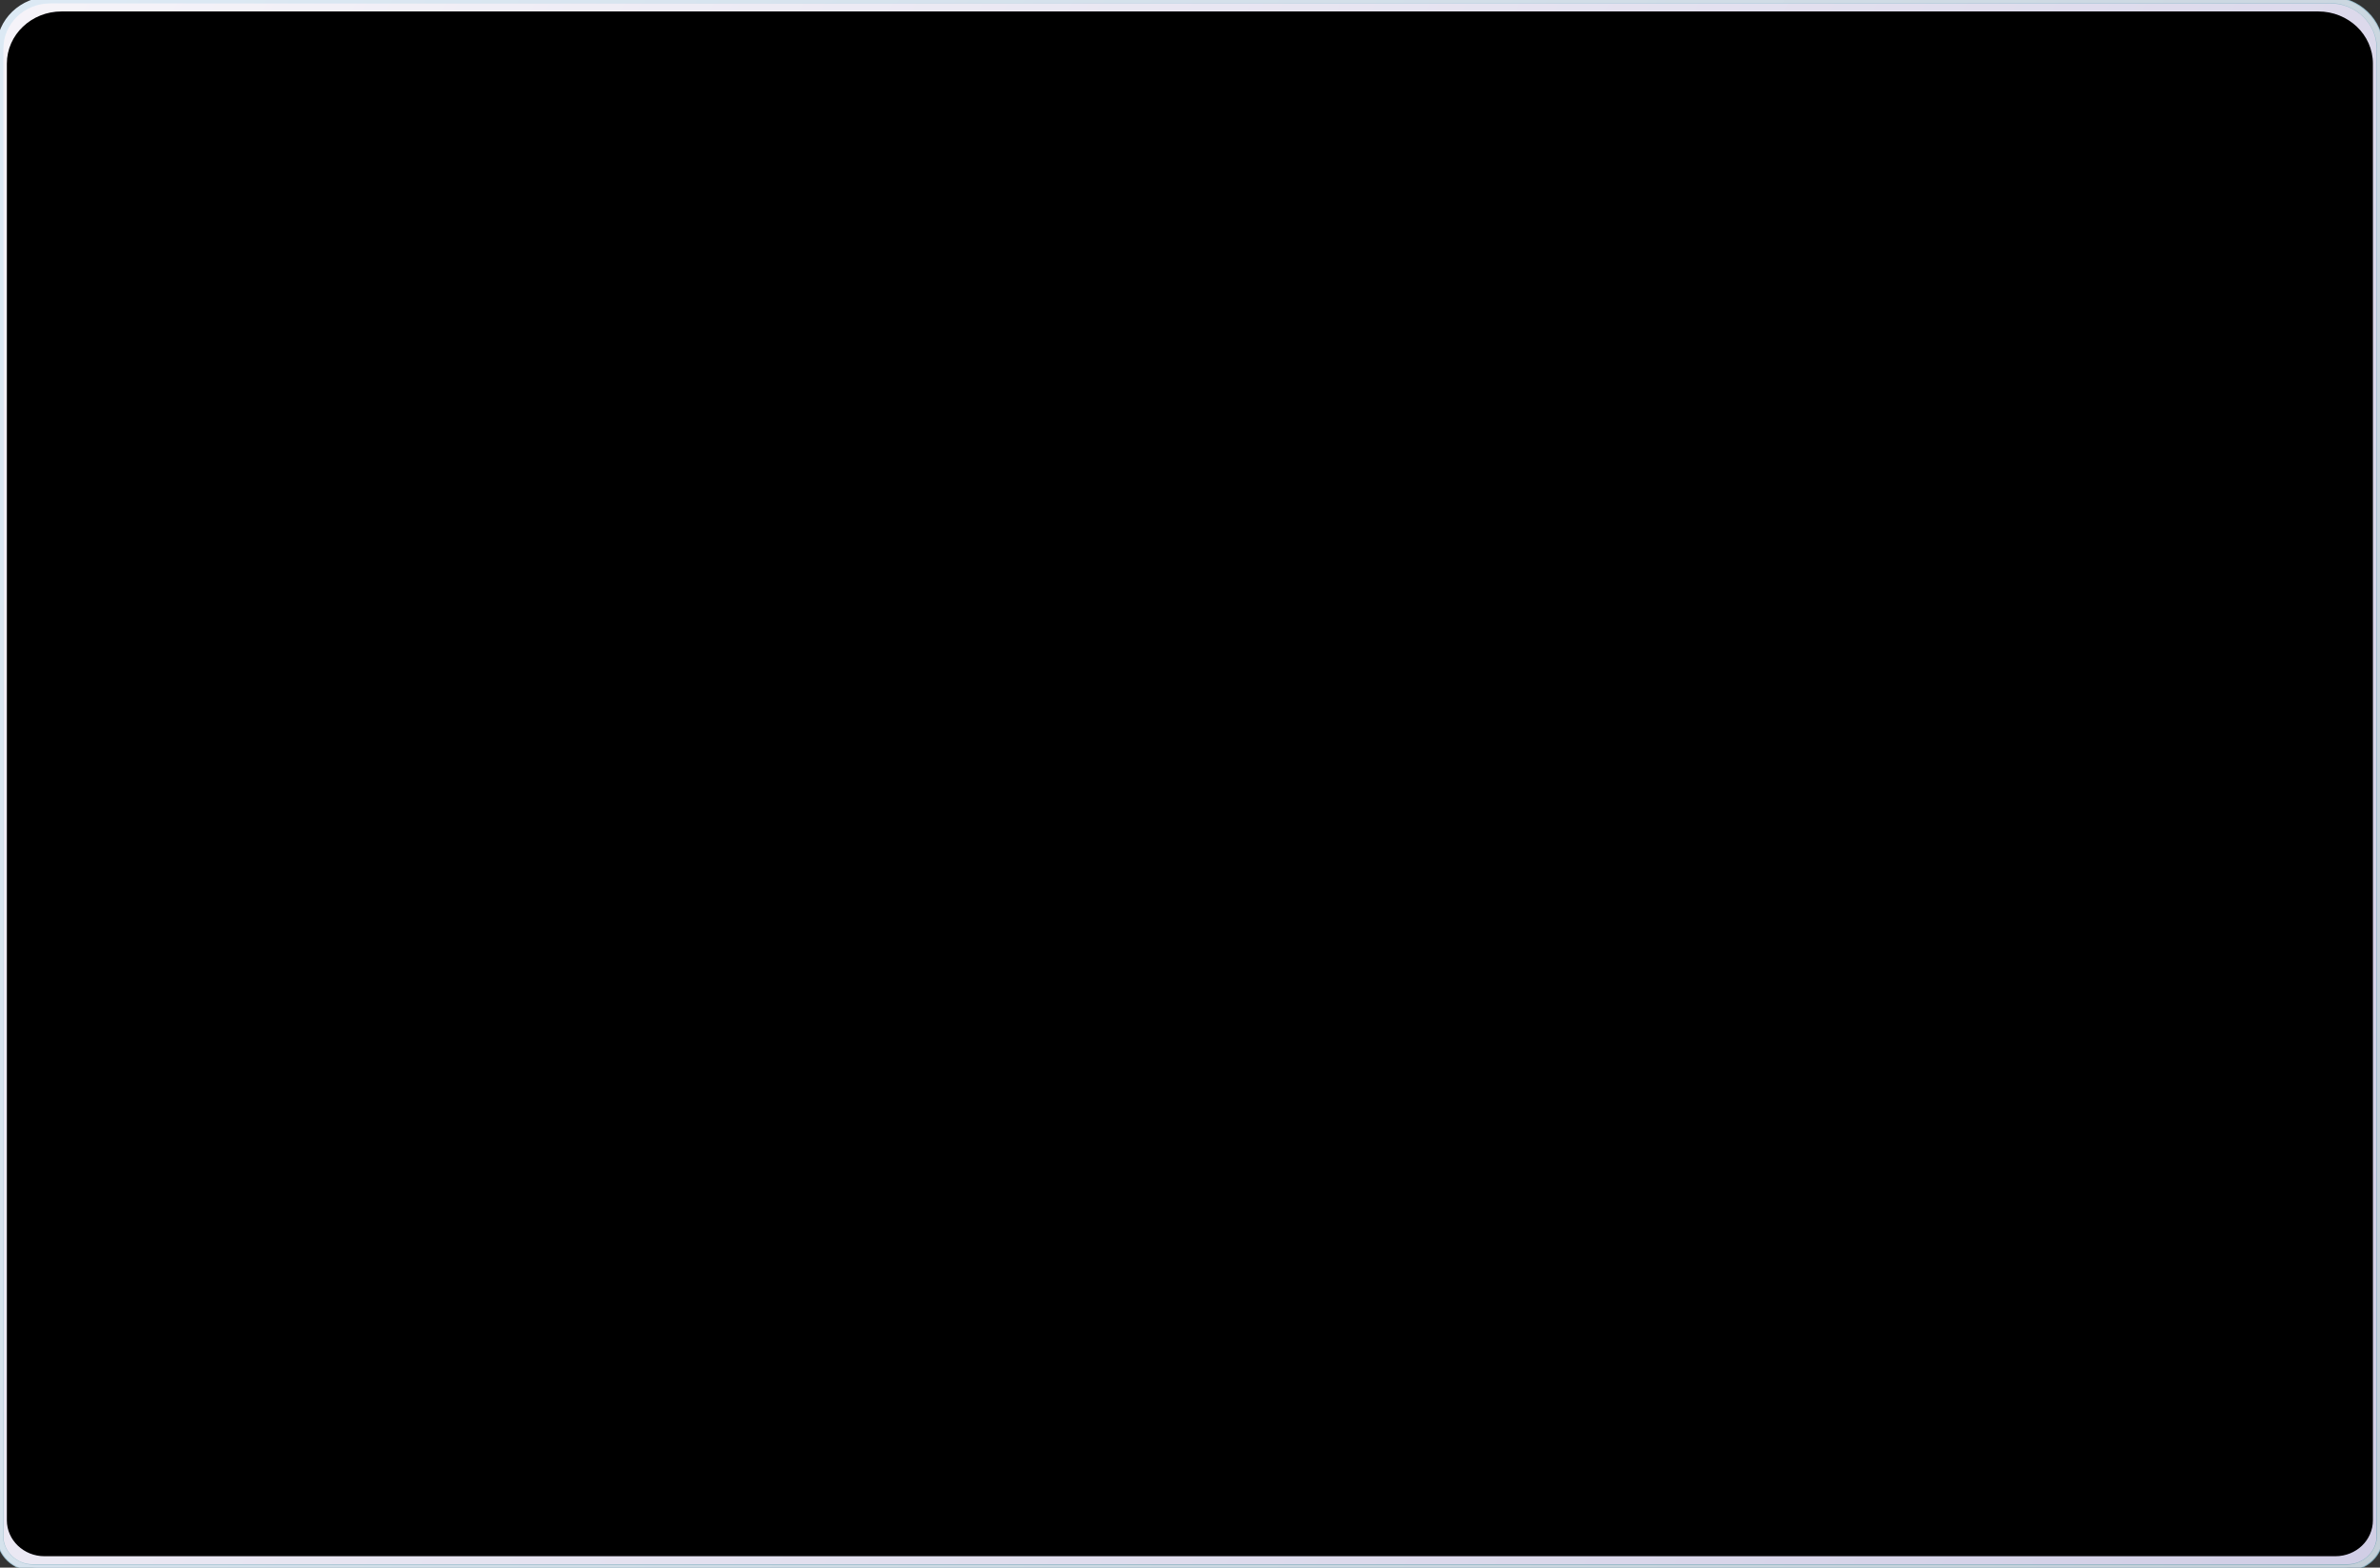 <svg xmlns="http://www.w3.org/2000/svg" viewBox="0 0 1040 685" width="1040" height="685"><rect x="0" y="0" width="1040" height="685" fill="#333333" stroke="none"/><title>macbook-cover</title><defs><linearGradient id="g1" x2="1" gradientUnits="userSpaceOnUse" gradientTransform="matrix(1122.387,706.777,-642.804,1020.795,.334,-13.469)"><stop offset="0" stop-color="#f6f4f9"></stop><stop offset="1" stop-color="#cecbe4"></stop></linearGradient><linearGradient id="g2" x2="1" gradientUnits="userSpaceOnUse" gradientTransform="matrix(494.731,685,-732.683,529.169,15.9,0)"><stop offset="0" stop-color="#deebf6"></stop><stop offset="1" stop-color="#7eabbc"></stop></linearGradient><linearGradient id="g3" x2="1" gradientUnits="userSpaceOnUse" gradientTransform="matrix(1119.05,703.501,-639.649,1017.481,0,-12.95)"><stop offset="0" stop-color="#ddeaf5"></stop><stop offset="1" stop-color="#c2cdd6"></stop></linearGradient></defs><style>		.s0 { fill: url(#g1) } 		.s1 { fill: #000000 } 		.s2 { fill: none;stroke: url(#g2);stroke-width: 3 } 		.s3 { fill: none;stroke: url(#g3);stroke-width: 2.5 } 	</style><g id="01_Homepage"><g id="Page-1-Copy-2"><g id="macbook"><g id="Mockup"><g id="Fill-1"><path id="path-4" fill-rule="evenodd" class="s0" d="m24.4 0c-13.3 0-24.1 10.4-24.1 23.1v646c0 8.8 7.4 15.9 16.6 15.9h1006.6c9.1 0 16.5-7.1 16.5-15.9v-646c0-12.7-10.8-23.1-24-23.1z"></path><path id="path-4" fill-rule="evenodd" class="s1" d="m26.9 5c-13.2 0-23.9 10.2-23.9 22.8v636.5c0 8.7 7.4 15.7 16.4 15.7h1001.1c9.1 0 16.4-7 16.4-15.7v-636.5c0-12.6-10.7-22.8-23.9-22.8z"></path><path fill-rule="evenodd" class="s2" d="m21.9 0c-12.1 0-21.9 9.4-21.9 21.1v650.1c0 7.6 6.4 13.8 14.3 13.8h1011.4c7.9 0 14.3-6.2 14.3-13.8v-650.1c0-11.7-9.8-21.1-21.9-21.1z"></path><path fill-rule="evenodd" class="s3" d="m22.2 0c-12.2 0-22.2 9.6-22.2 21.4v649.4c0 7.9 6.6 14.2 14.7 14.2h1010.6c8.1 0 14.7-6.3 14.7-14.2v-649.4c0-11.8-10-21.4-22.2-21.4z"></path></g></g></g></g></g></svg>
